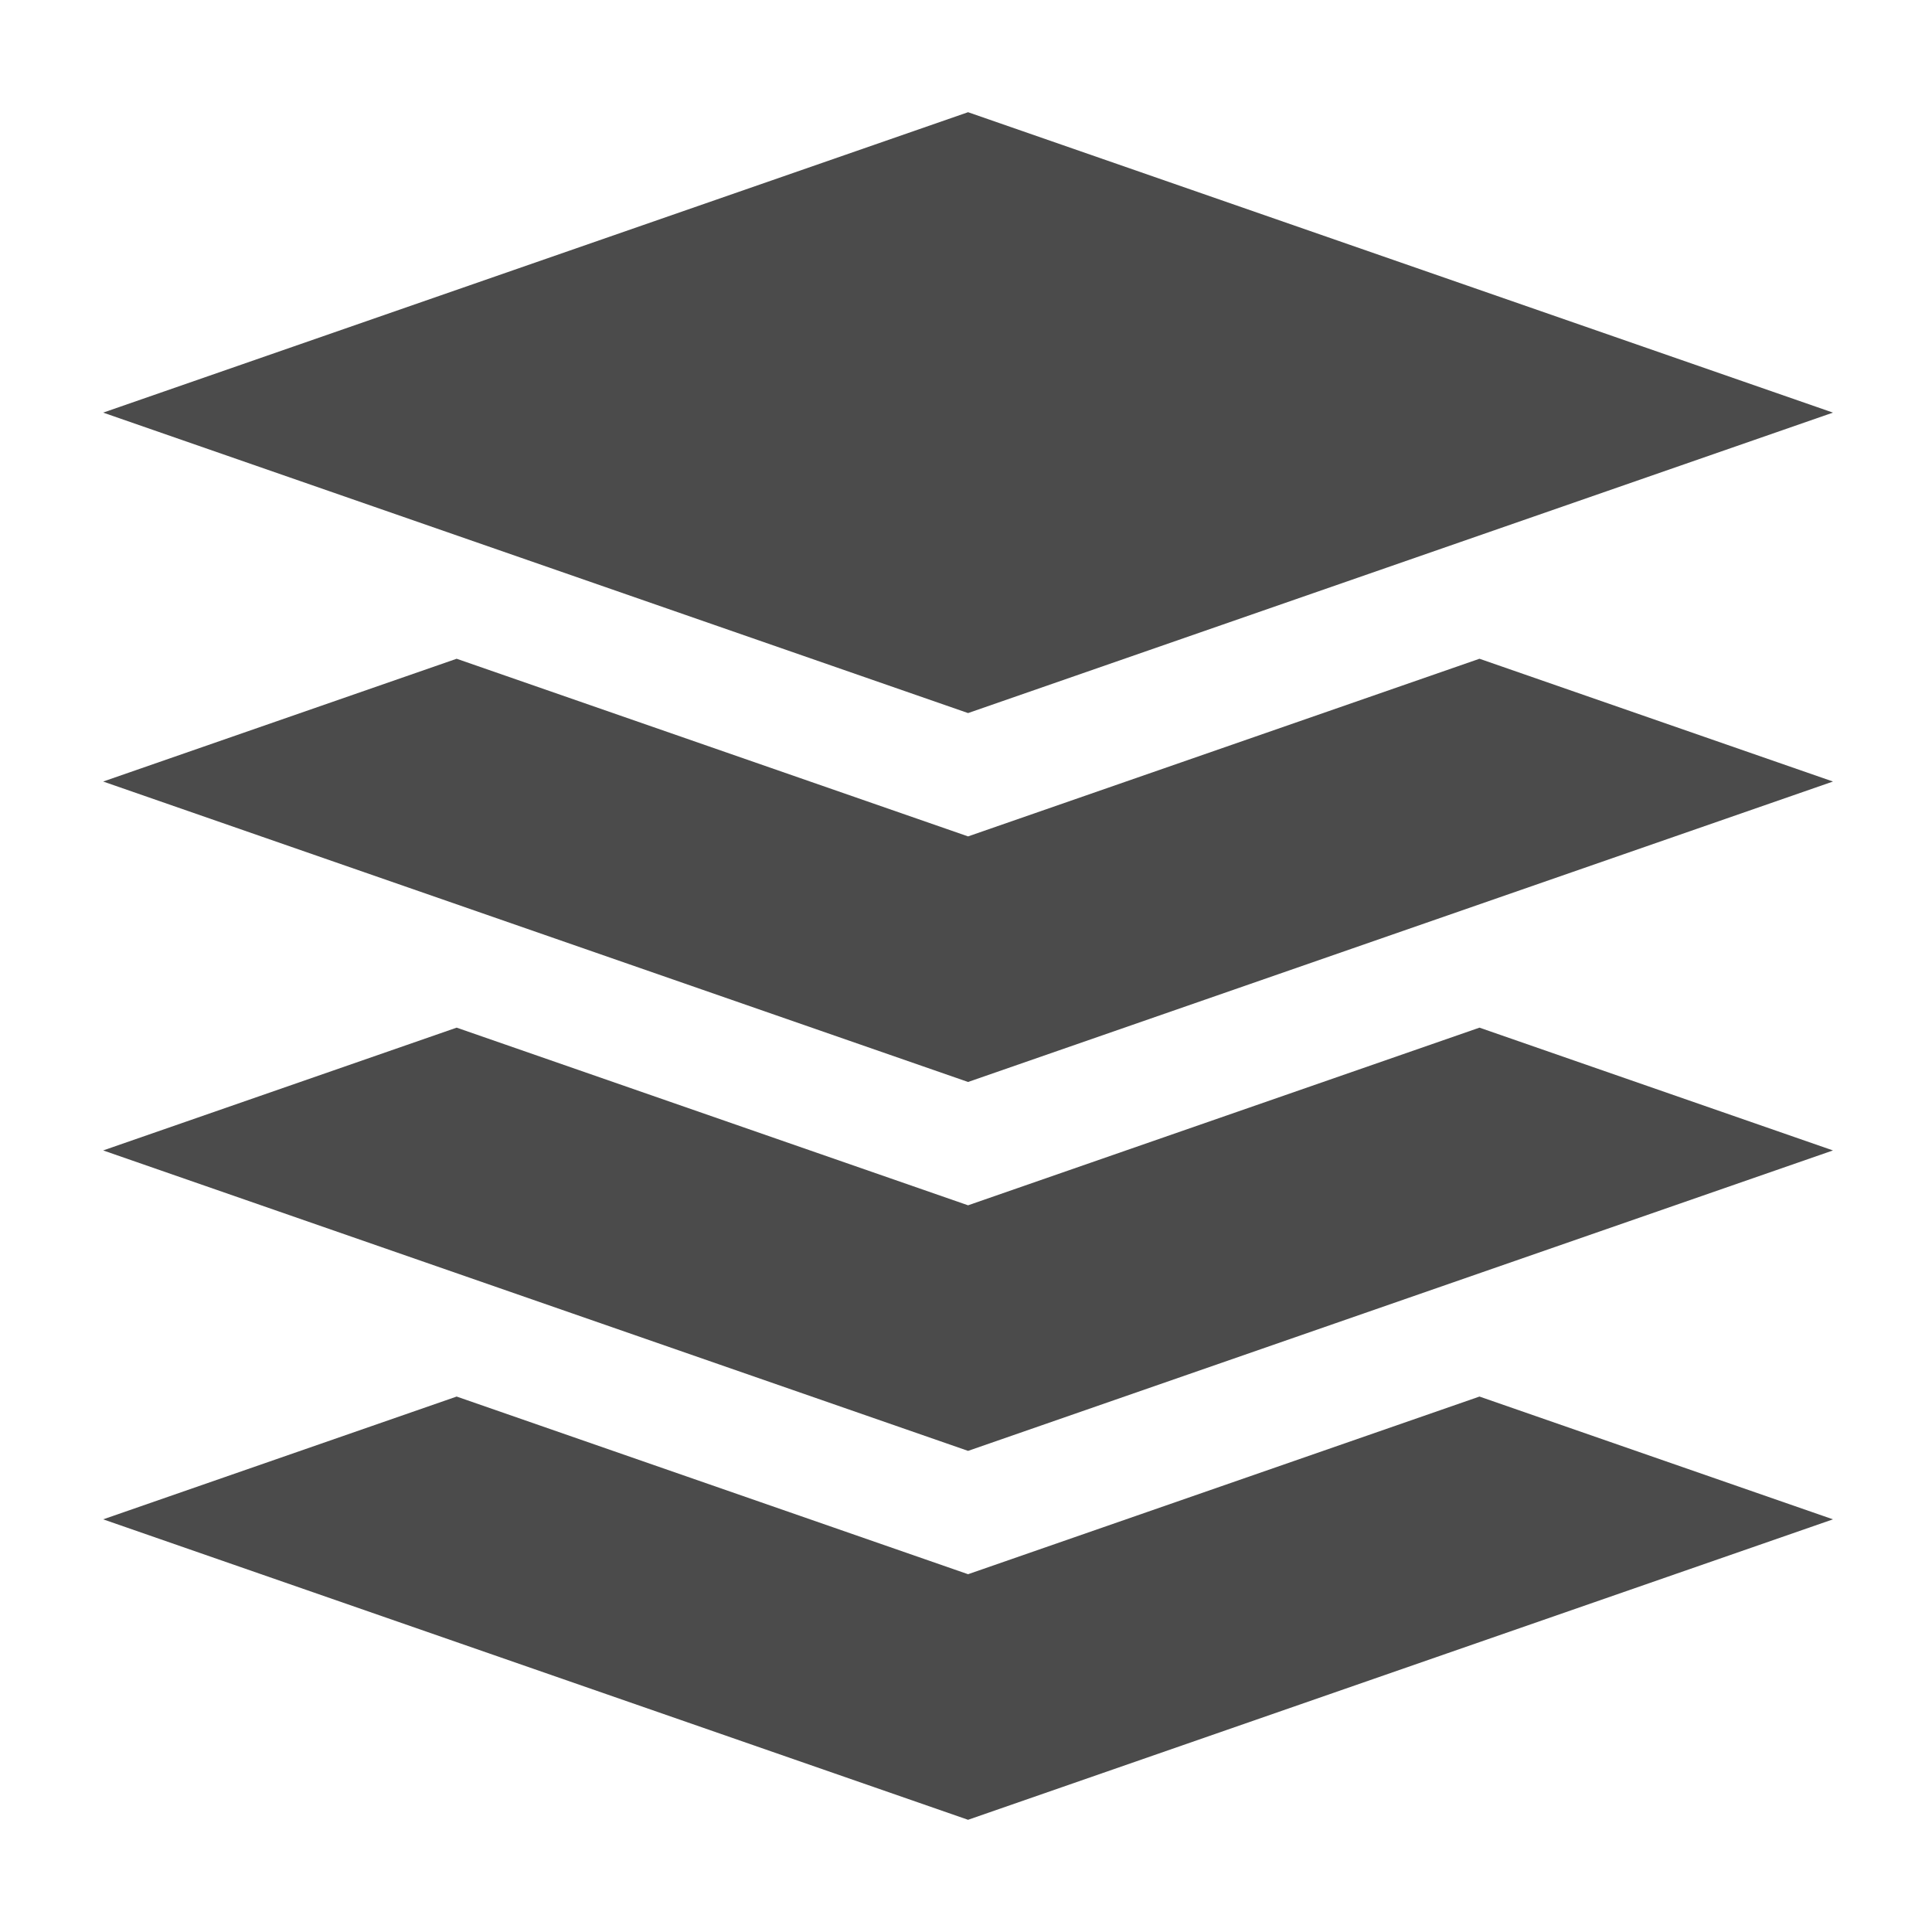 <?xml version="1.0" encoding="utf-8"?>
<!-- Generator: Adobe Illustrator 16.0.0, SVG Export Plug-In . SVG Version: 6.00 Build 0)  -->
<!DOCTYPE svg PUBLIC "-//W3C//DTD SVG 1.1//EN" "http://www.w3.org/Graphics/SVG/1.1/DTD/svg11.dtd">
<svg version="1.1" id="_x32_" xmlns="http://www.w3.org/2000/svg" xmlns:xlink="http://www.w3.org/1999/xlink" x="0px" y="0px"
	 width="512px" height="512px" viewBox="0 0 512 512" enable-background="new 0 0 512 512" xml:space="preserve">
<g>
	<path fill="#4B4B4B" d="M664.319,438.5c-8.494-0.001-16.391-1.124-23.006-3.077c-6.613-1.962-11.957-4.712-15.359-8.208
		l-0.069-0.077v24.017c0.002,1.848,0.842,3.706,2.655,5.591c1.806,1.871,4.562,3.669,8.05,5.189
		c4.061,1.776,9.118,3.165,14.77,4.024v-14.916h3.599v15.381c2.559,0.273,5.213,0.437,7.943,0.479v-8.575h3.597v8.606h7.943v-15.891
		h3.597v15.891h7.942v-8.606h3.598v8.606h7.943v-15.891h3.598v15.891h7.944v-8.606h3.597v8.606h7.943v-15.891h3.596v15.891h10.793
		V438.5H664.319z"/>
	<path fill="#4B4B4B" d="M688.911,434.903h13.841v-7.766l-0.07,0.076c-2.269,2.337-5.402,4.324-9.194,5.984
		C692.063,433.821,690.516,434.379,688.911,434.903z"/>
	<path fill="#4B4B4B" d="M636.588,429.904c6.977,3.053,16.834,5.002,27.729,4.999c8.173,0,15.758-1.089,21.985-2.931
		c6.229-1.829,11.088-4.446,13.793-7.26c1.813-1.884,2.652-3.742,2.655-5.591c-0.003-1.851-0.842-3.705-2.655-5.59
		c-1.807-1.871-4.562-3.671-8.05-5.19c-6.978-3.055-16.834-5.005-27.729-4.999c-8.172-0.002-15.758,1.089-21.986,2.929
		c-6.229,1.828-11.088,4.446-13.793,7.262c-1.813,1.885-2.653,3.74-2.655,5.59c0.002,1.85,0.842,3.707,2.655,5.591
		C630.344,426.585,633.1,428.383,636.588,429.904z M651.856,417.838c0.785-0.83,2.436-1.76,4.626-2.396
		c2.188-0.646,4.905-1.041,7.837-1.039c3.906-0.006,7.438,0.705,9.834,1.76c1.198,0.52,2.104,1.127,2.627,1.676
		c0.533,0.561,0.664,0.962,0.666,1.285c-0.002,0.322-0.133,0.727-0.666,1.286c-0.784,0.829-2.436,1.761-4.625,2.396
		c-2.188,0.646-4.904,1.04-7.836,1.04c-3.908,0.003-7.438-0.706-9.836-1.76c-1.197-0.521-2.102-1.128-2.627-1.676
		c-0.535-0.562-0.664-0.966-0.666-1.286C651.192,418.8,651.321,418.398,651.856,417.838z"/>
</g>
<g>
	<polygon fill="#4B4B4B" points="256.548,319.418 121.018,272.338 27.339,304.877 256.548,384.498 485.756,304.877 392.077,272.338 
			"/>
	<polygon fill="#4B4B4B" points="256.548,221.654 121.018,174.576 27.339,207.114 256.548,286.734 485.756,207.114 392.077,174.576 
			"/>
	<polygon fill="#4B4B4B" points="256.548,417.182 121.018,370.102 27.339,402.641 256.548,482.264 485.756,402.641 392.077,370.102 
			"/>
	<polygon fill="#4B4B4B" points="485.756,109.349 256.548,29.737 27.339,109.349 256.548,188.971 	"/>
</g>
</svg>
